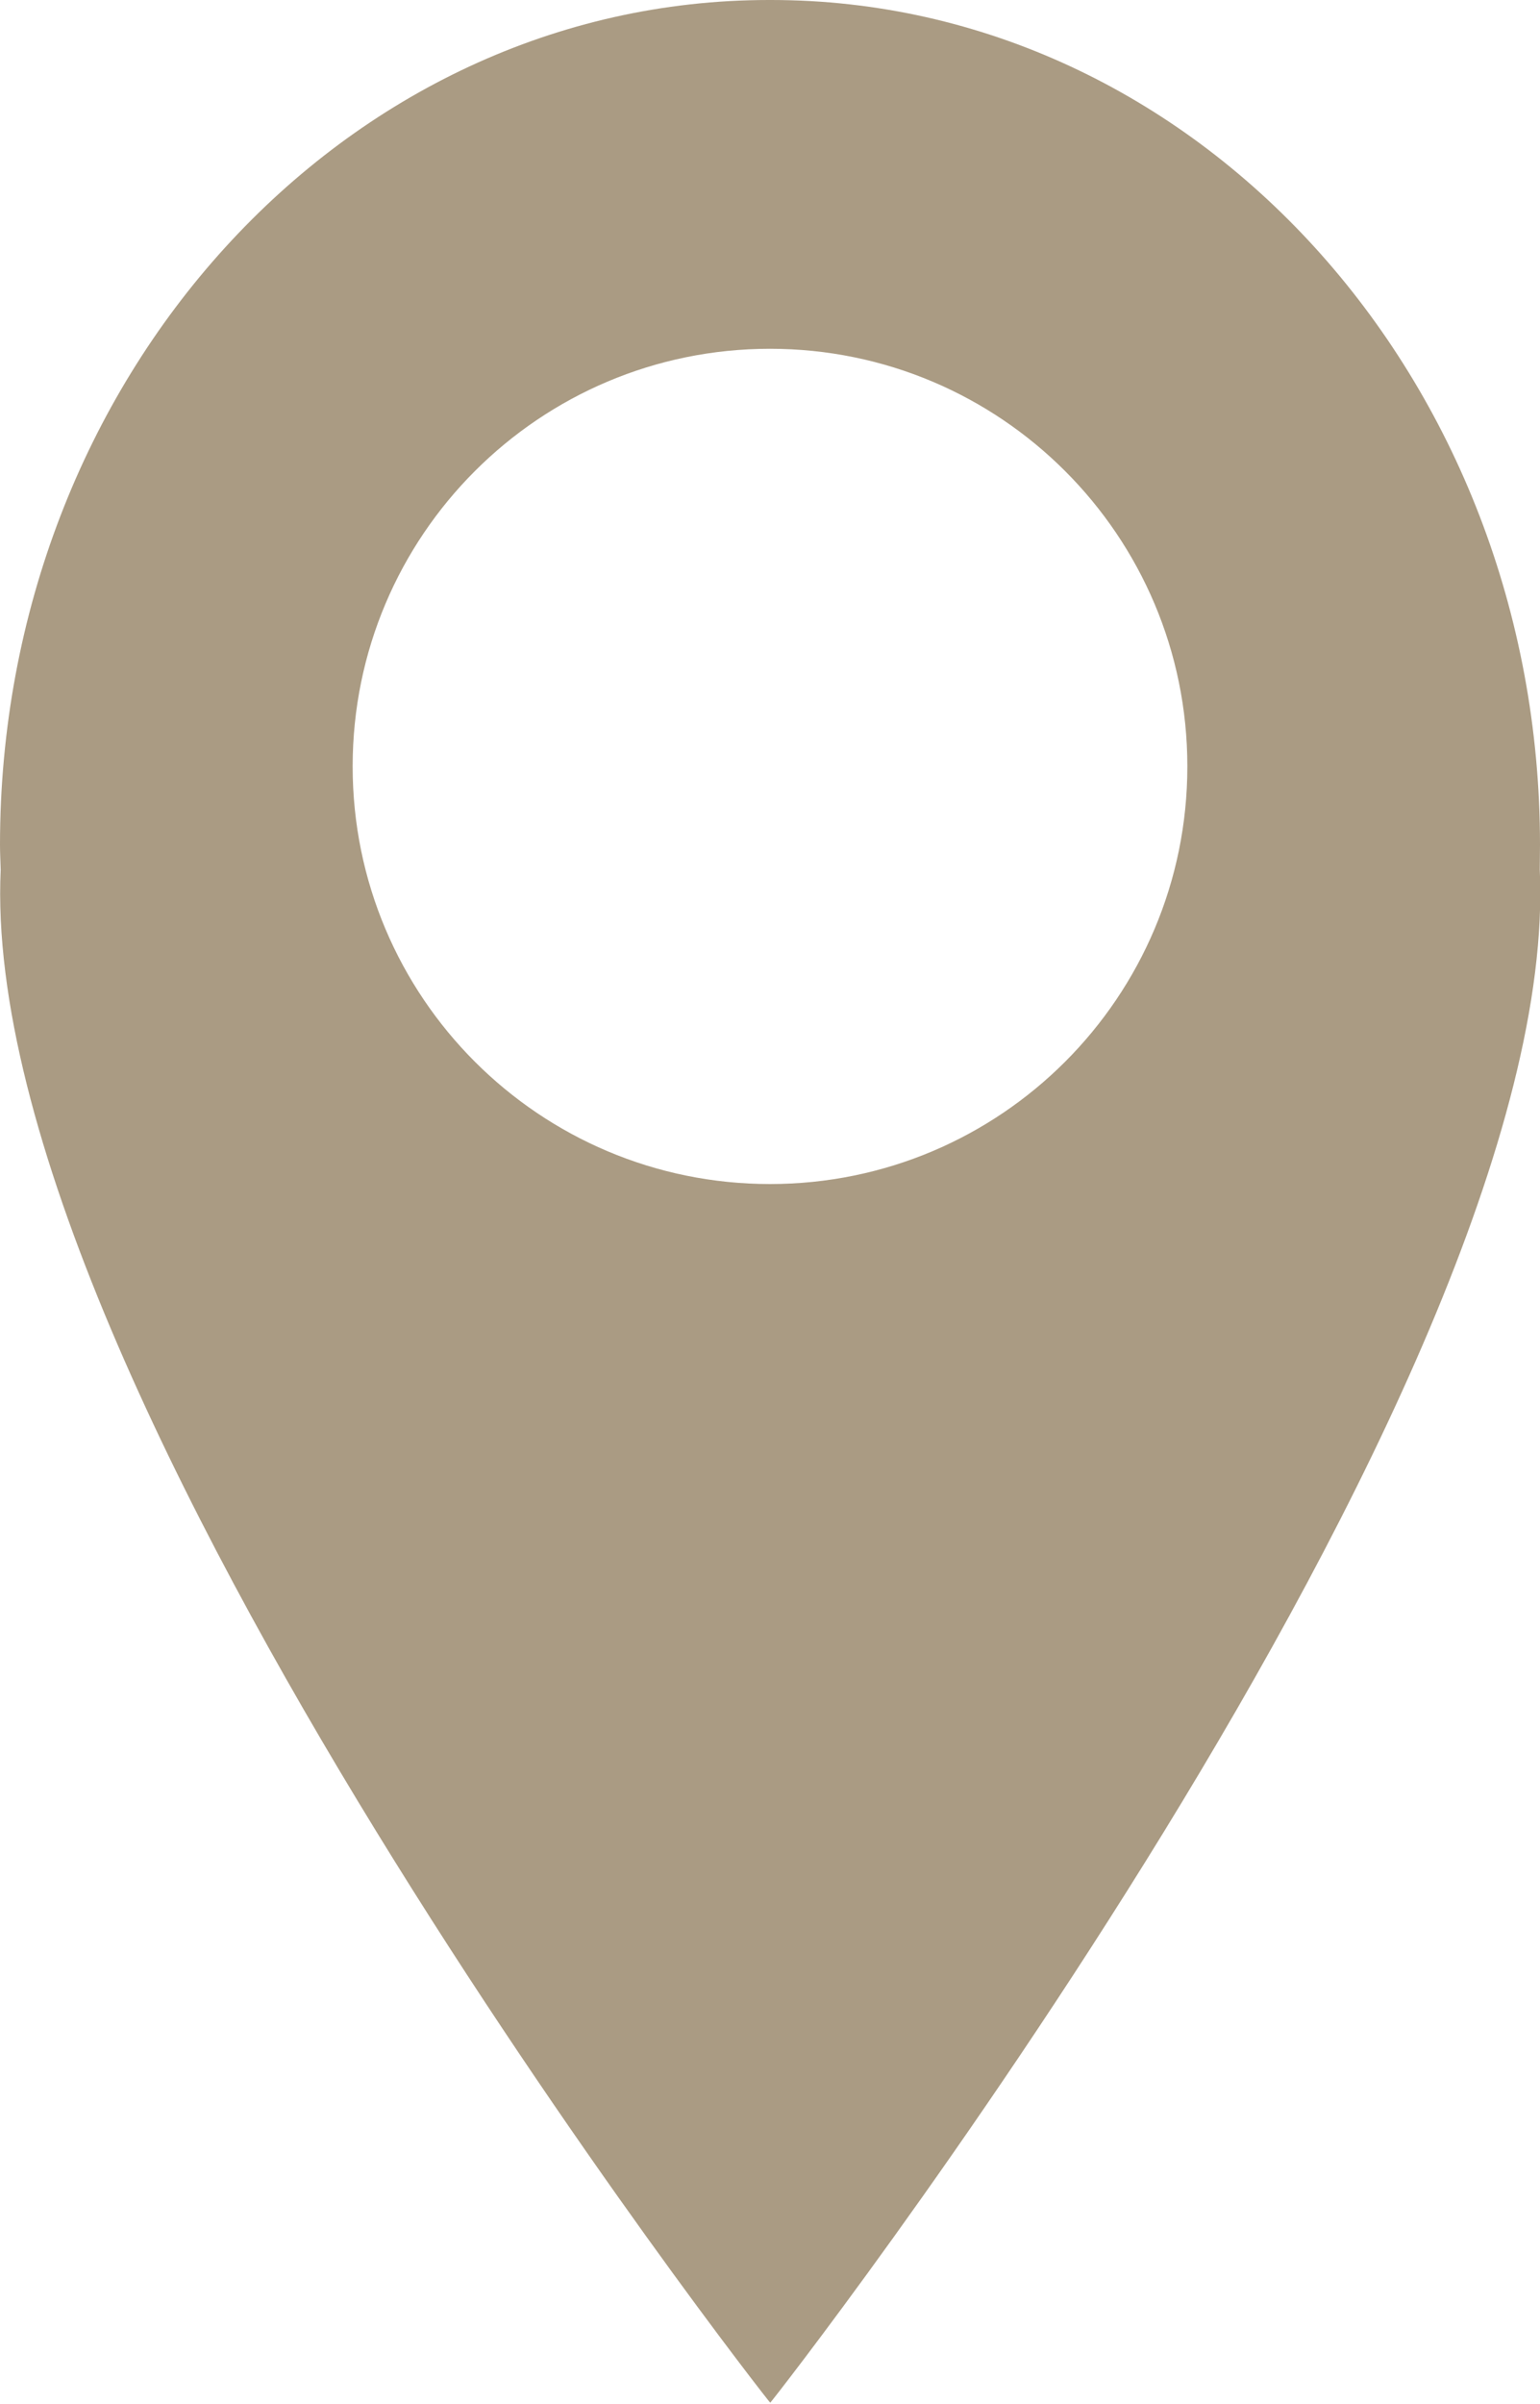 <?xml version="1.0" encoding="utf-8"?>
<!-- Generator: Adobe Illustrator 26.3.1, SVG Export Plug-In . SVG Version: 6.00 Build 0)  -->
<svg version="1.1" id="Layer_1" xmlns="http://www.w3.org/2000/svg" xmlns:xlink="http://www.w3.org/1999/xlink" x="0px" y="0px"
	 viewBox="0 0 67.6 105.45" style="enable-background:new 0 0 67.6 105.45;" xml:space="preserve">
<style type="text/css">
	.st0{fill:#AA9B83;}
</style>
<path class="st0" d="M67.6,37.06C67.6,16.59,52.49,0,33.85,0c-0.02,0-0.08,0-0.1,0C15.11,0,0,16.59,0,37.06
	c0,0.36,0.02,0.73,0.03,1.09c-1.05,22.8,33.75,67.28,33.78,67.25c0.03,0.03,34.82-44.45,33.78-67.25
	C67.59,37.78,67.6,37.42,67.6,37.06z M33.8,51.94c-10.12,0-18.32-8.2-18.32-18.32c0-10.12,8.2-18.32,18.32-18.32
	c10.12,0,18.32,8.2,18.32,18.32C52.12,43.74,43.92,51.94,33.8,51.94z"/>
</svg>

